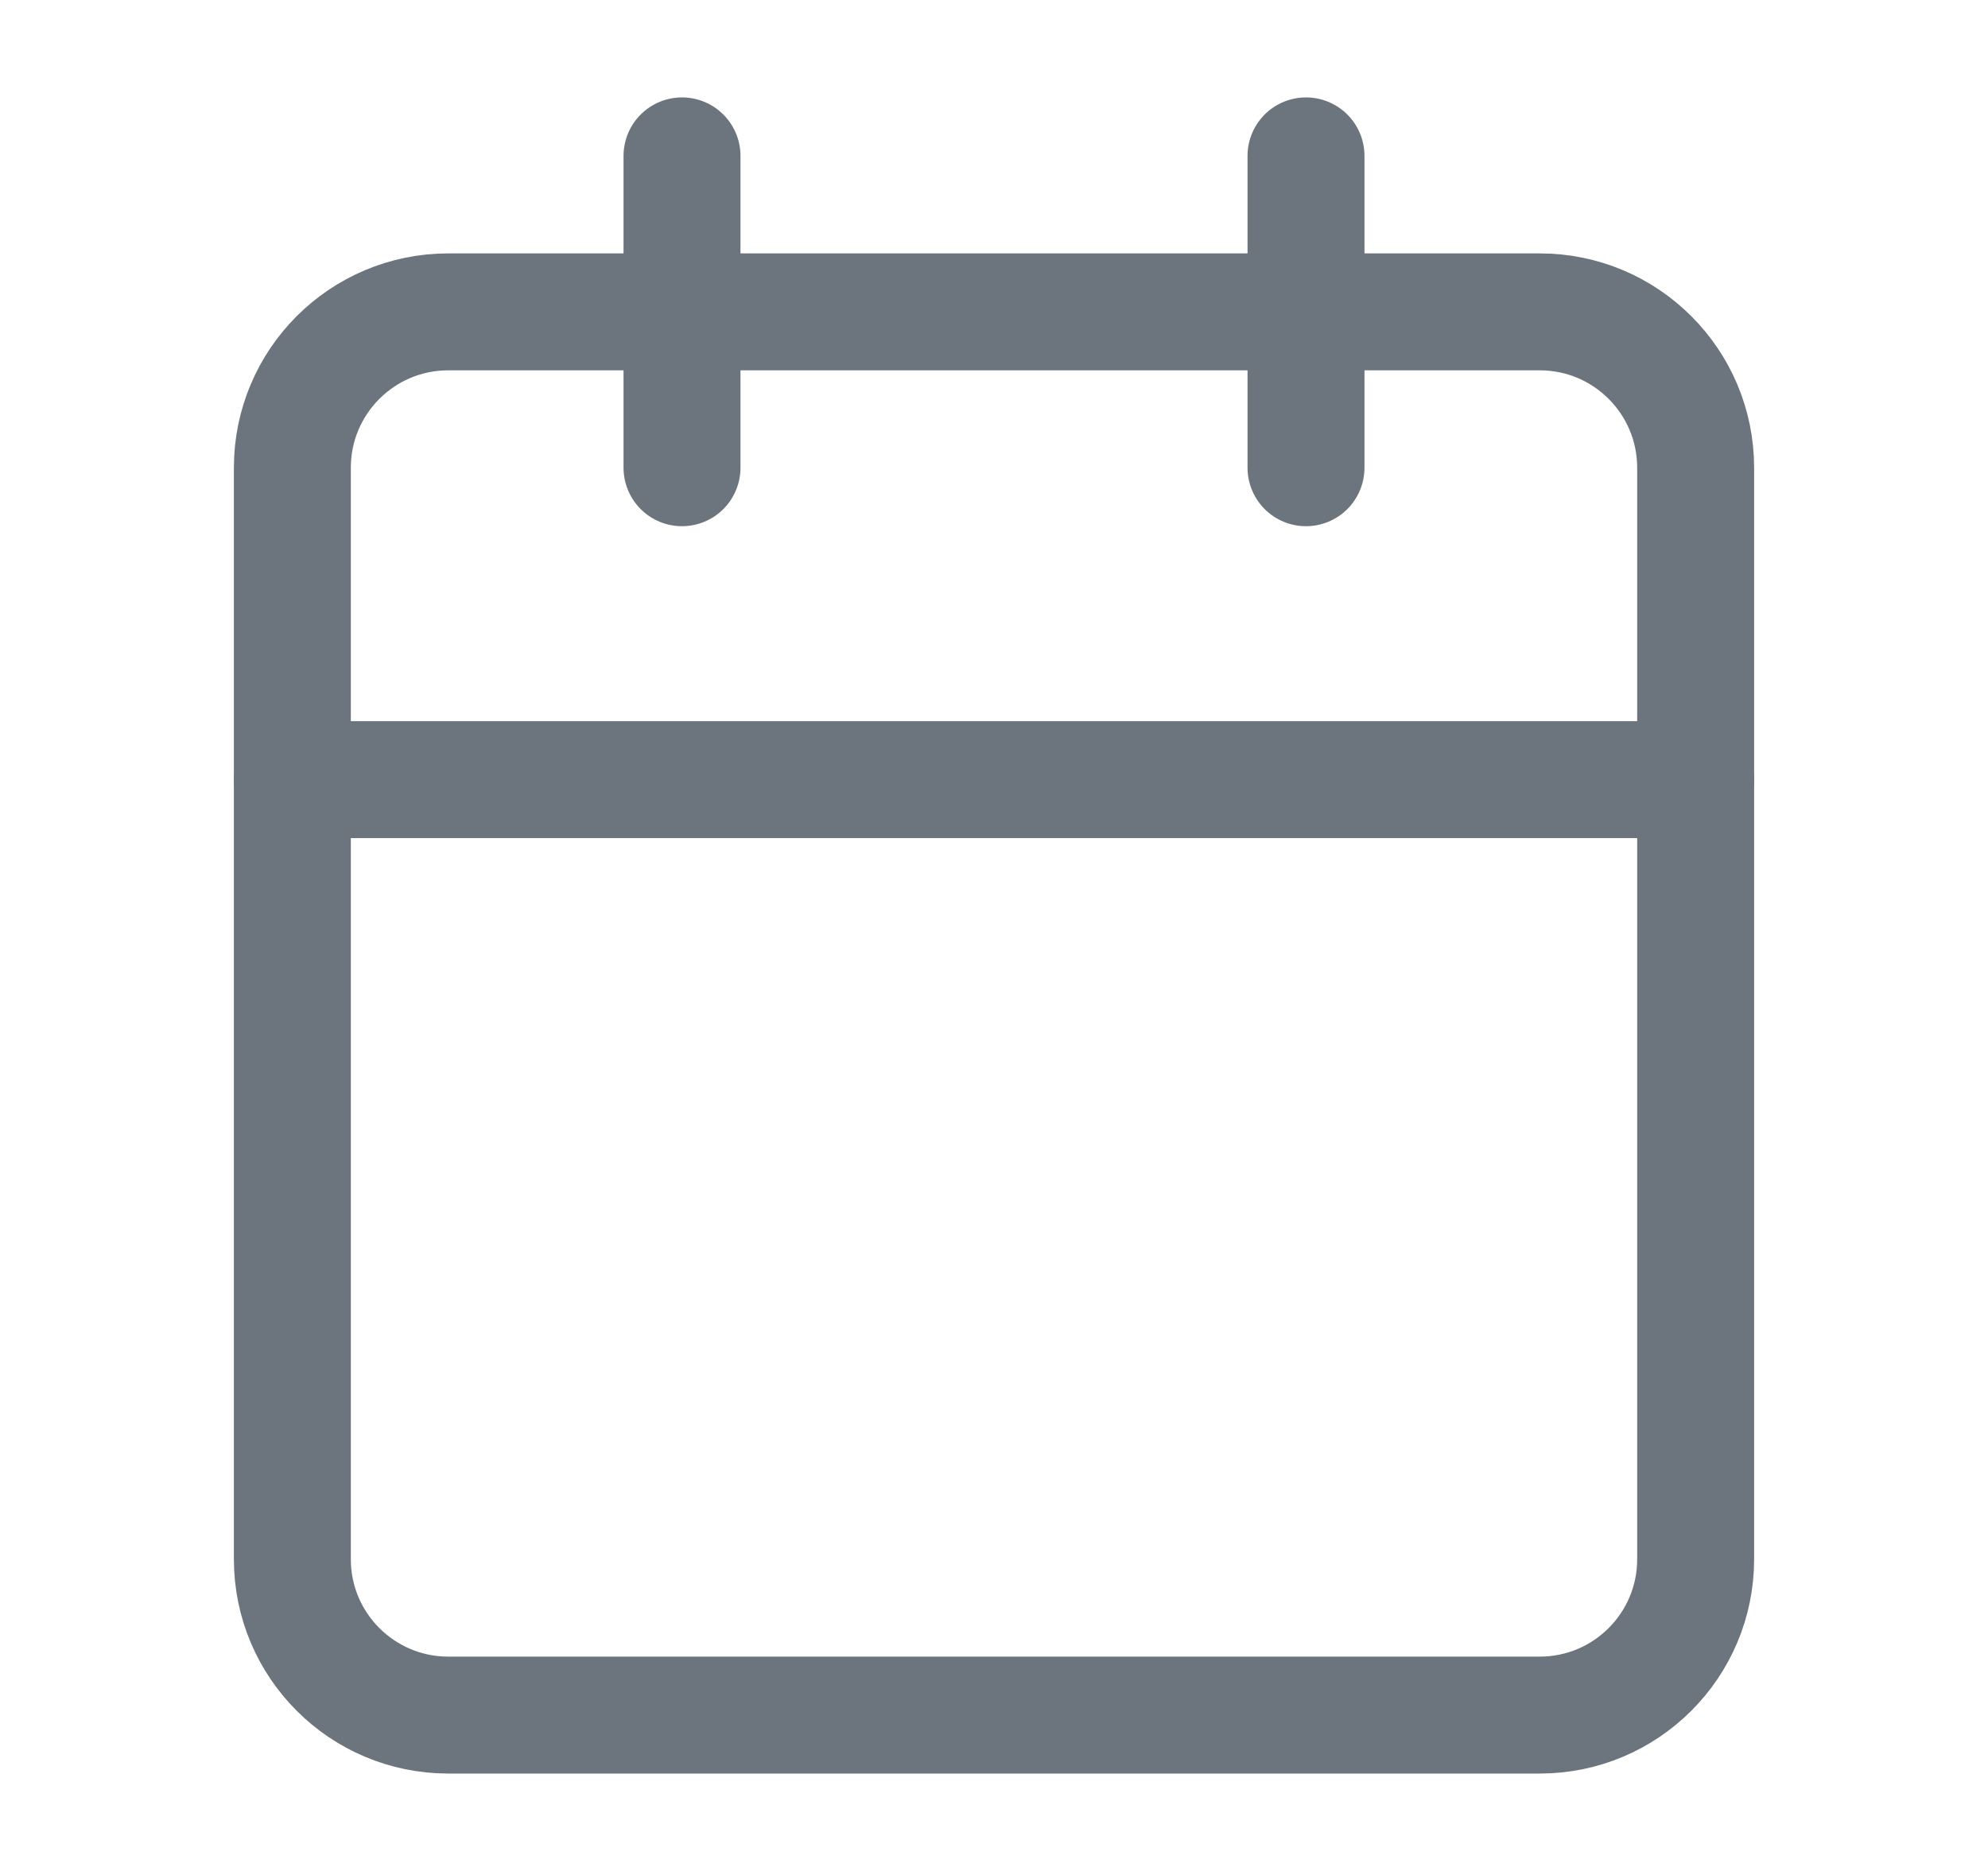 <svg width="17" height="16" viewBox="0 0 17 16" fill="none" xmlns="http://www.w3.org/2000/svg">
<path d="M13.167 2.667H3.833C3.097 2.667 2.5 3.264 2.5 4V13.334C2.5 14.07 3.097 14.667 3.833 14.667H13.167C13.903 14.667 14.5 14.07 14.5 13.334V4C14.5 3.264 13.903 2.667 13.167 2.667Z" stroke="#6C757D" stroke-linecap="round" stroke-linejoin="round"/>
<path d="M11.168 1.333V4" stroke="#6C757D" stroke-linecap="round" stroke-linejoin="round"/>
<path d="M5.832 1.333V4" stroke="#6C757D" stroke-linecap="round" stroke-linejoin="round"/>
<path d="M2.5 6.667H14.5" stroke="#6C757D" stroke-linecap="round" stroke-linejoin="round"/>
</svg>
